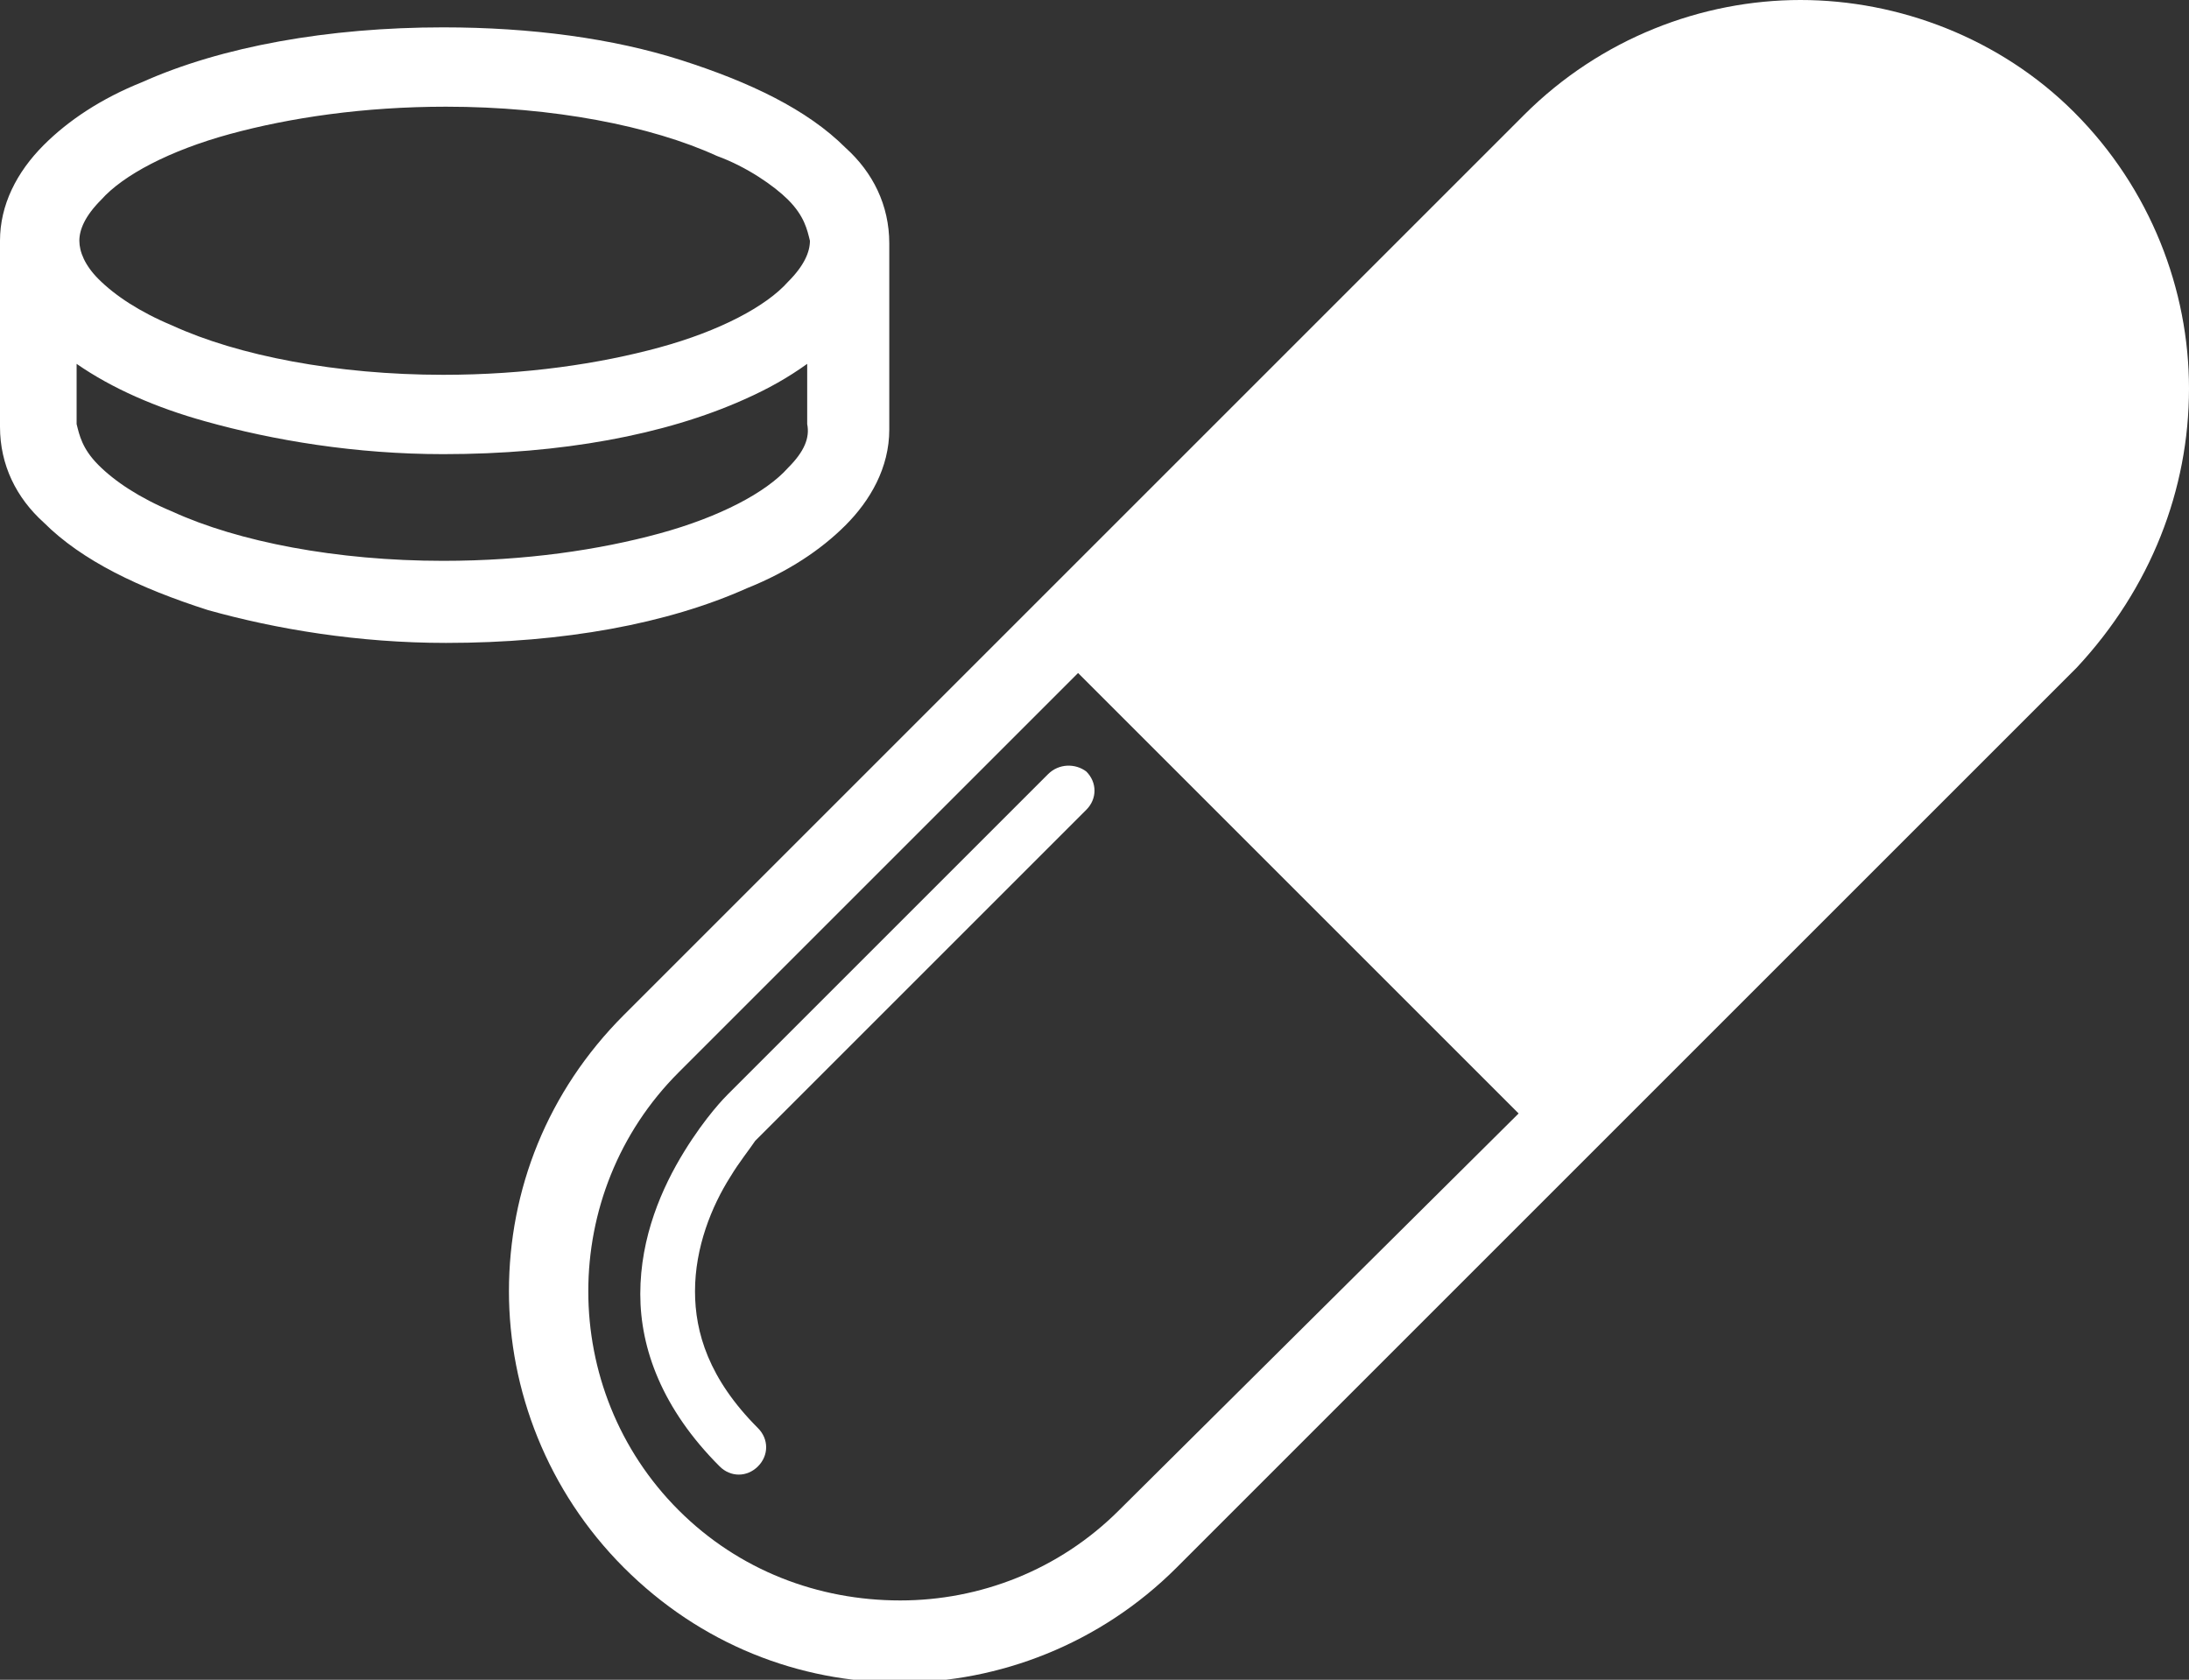 <?xml version="1.0" encoding="utf-8"?>
<!-- Generator: Adobe Illustrator 22.1.0, SVG Export Plug-In . SVG Version: 6.00 Build 0)  -->
<svg version="1.1" id="レイヤー_1" xmlns="http://www.w3.org/2000/svg" xmlns:xlink="http://www.w3.org/1999/xlink" x="0px"
	 y="0px" viewBox="0 0 80 61.4" style="enable-background:new 0 0 80 61.4;" xml:space="preserve">
<rect x="0" y="0" width="80" height="61.4" fill="#333333" stroke="none"/>
<style type="text/css">
	.st0{fill:#FFFFFF;}
</style>
<g id="_x35_1">
	<path class="st0" d="M80,14.2c0-3.6-1.4-7.3-4.2-10.1C73.1,1.4,69.4,0,65.8,0s-7.3,1.4-10.1,4.2L22.8,37.1
		c-2.8,2.8-4.2,6.4-4.2,10.1c0,3.6,1.4,7.3,4.2,10.1s6.4,4.2,10.1,4.2c3.6,0,7.3-1.4,10.1-4.2l14.6-14.6l0,0l18.3-18.3
		C78.6,21.5,80,17.9,80,14.2z M24.8,55.2c-2.2-2.2-3.3-5.1-3.3-8s1.1-5.8,3.3-8l14.6-14.6l0,0l16.1,16.1L40.9,55.2
		c-2.2,2.2-5.1,3.3-8,3.3C29.9,58.5,27,57.4,24.8,55.2z"/>
	<path class="st0" d="M38.3,28.3L26.6,40l0,0c-0.1,0.1-0.8,0.8-1.6,2.1c-0.8,1.3-1.6,3.1-1.6,5.2c0,2,0.8,4.2,2.9,6.3
		c0.4,0.4,1,0.4,1.4,0s0.4-1,0-1.4c-1.8-1.8-2.3-3.5-2.3-5c0-1.6,0.6-3.1,1.3-4.2c0.3-0.5,0.7-1,0.9-1.3l0.3-0.3l0.1-0.1l0,0l0,0
		l11.7-11.7c0.4-0.4,0.4-1,0-1.4C39.3,27.9,38.7,27.9,38.3,28.3z"/>
	<path class="st0" d="M1.6,5.3C0.6,6.3,0,7.5,0,8.8c0,0,0,4.8,0,6.8c0,1.4,0.6,2.6,1.6,3.5c1.4,1.4,3.5,2.4,6,3.2
		c2.5,0.7,5.5,1.2,8.7,1.2c4.3,0,8.1-0.7,11-2c1.5-0.6,2.7-1.4,3.6-2.3s1.6-2.1,1.6-3.5c0-2,0-6.8,0-6.8c0-1.4-0.6-2.6-1.6-3.5
		c-1.4-1.4-3.5-2.4-6-3.2C22.4,1.4,19.4,1,16.2,1C12,1,8.1,1.7,5.2,3C3.7,3.6,2.5,4.4,1.6,5.3z M28.8,7.3c0.6,0.6,0.7,1.1,0.8,1.5
		c0,0.4-0.2,0.9-0.8,1.5c-0.8,0.9-2.5,1.8-4.7,2.4s-4.9,1-7.9,1c-3.9,0-7.5-0.7-9.9-1.8c-1.2-0.5-2.1-1.1-2.7-1.7
		c-0.5-0.5-0.7-1-0.7-1.4s0.2-0.9,0.8-1.5c0.8-0.9,2.5-1.8,4.7-2.4s4.9-1,7.9-1c3.9,0,7.5,0.7,9.9,1.8C27.3,6.1,28.3,6.8,28.8,7.3z
		 M28.8,17.1c-0.8,0.9-2.5,1.8-4.7,2.4s-4.9,1-7.9,1c-3.9,0-7.5-0.7-9.9-1.8c-1.2-0.5-2.1-1.1-2.7-1.7s-0.7-1.1-0.8-1.5
		c0-0.6,0-1.4,0-2.2c1.3,0.9,2.9,1.6,4.7,2.1c2.5,0.7,5.5,1.2,8.7,1.2c4.3,0,8.1-0.7,11-2c0.9-0.4,1.6-0.8,2.3-1.3
		c0,0.8,0,1.6,0,2.2C29.6,16,29.4,16.5,28.8,17.1z"/>
</g>
</svg>
